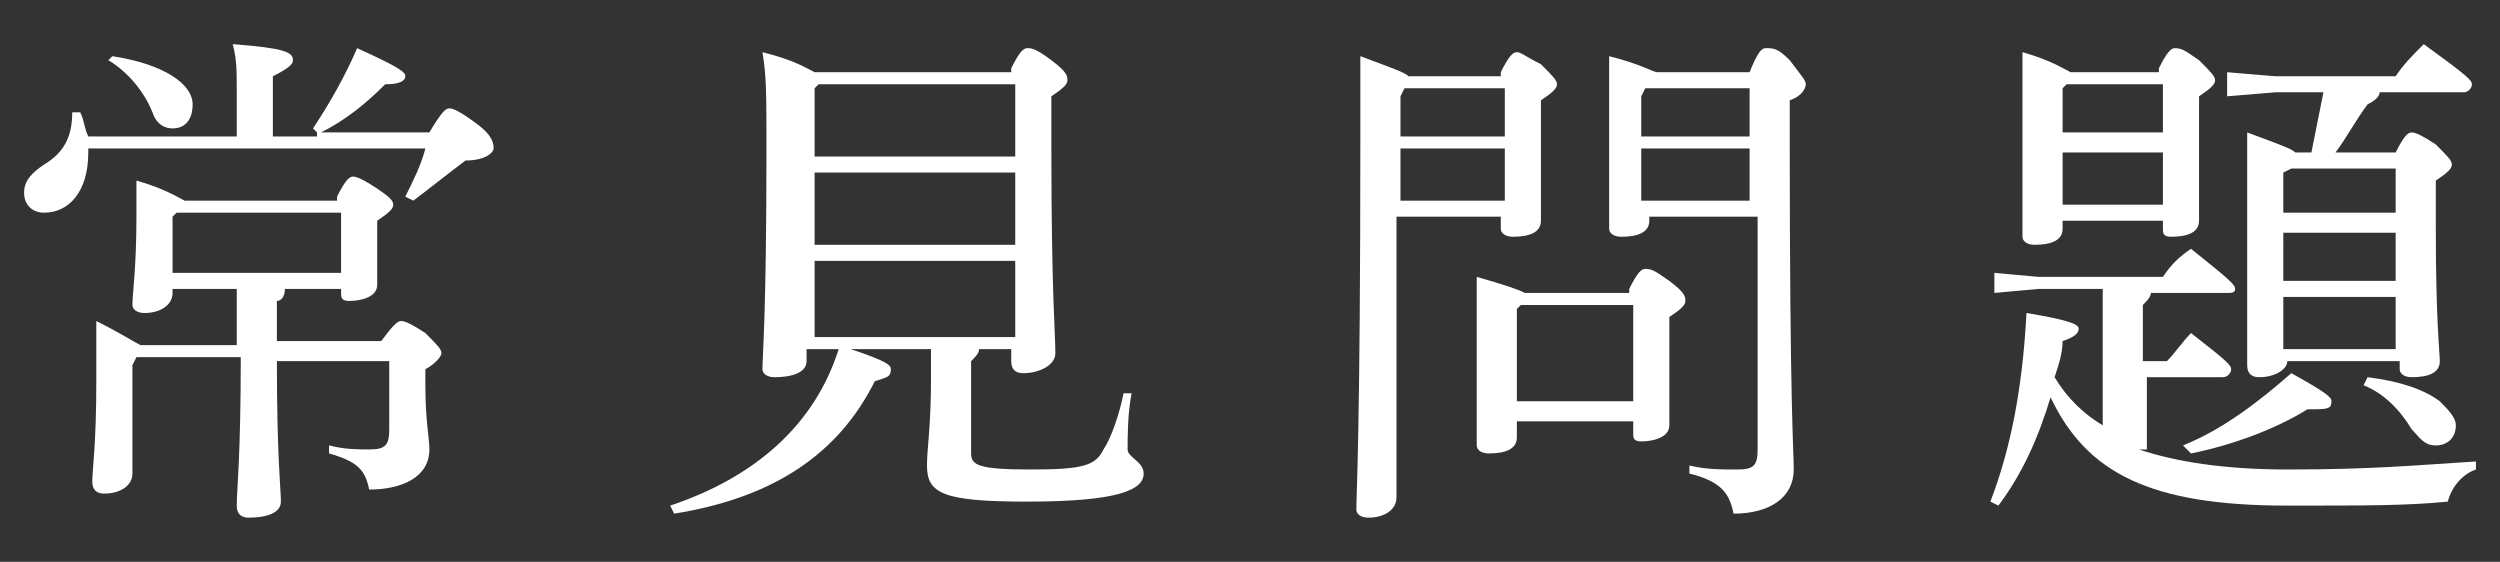 <?xml version="1.0" encoding="utf-8"?>
<!-- Generator: Adobe Illustrator 27.2.0, SVG Export Plug-In . SVG Version: 6.00 Build 0)  -->
<svg version="1.1" id="レイヤー_1" xmlns="http://www.w3.org/2000/svg" xmlns:xlink="http://www.w3.org/1999/xlink" x="0px"
	 y="0px" viewBox="0 0 62.3 14" style="enable-background:new 0 0 62.3 14;" xml:space="preserve">
<rect x="0" y="0" width="62.3" height="14" fill="#333333" stroke="none"/>
<style type="text/css">
	.st0{fill:#FFFFFF;}
</style>
<path class="st0" d="M7.9,3.3L7.8,3.2c0.4-0.6,0.8-1.3,1.1-2c1.1,0.5,1.2,0.6,1.2,0.7c0,0.1-0.1,0.2-0.5,0.2C9.1,2.6,8.6,3,8,3.3
	h2.7c0.3-0.5,0.4-0.6,0.5-0.6c0.1,0,0.3,0.1,0.7,0.4c0.4,0.3,0.4,0.5,0.4,0.6c0,0.1-0.2,0.3-0.7,0.3c-0.4,0.3-0.9,0.7-1.3,1
	l-0.2-0.1c0.2-0.4,0.4-0.8,0.5-1.2H2.2c0,0,0,0.1,0,0.1c0,1-0.5,1.5-1.1,1.5c-0.3,0-0.5-0.2-0.5-0.5c0-0.3,0.2-0.5,0.5-0.7
	c0.5-0.3,0.7-0.7,0.7-1.3l0.2,0c0.1,0.2,0.1,0.4,0.2,0.6h3.7V2.4c0-0.7,0-0.9-0.1-1.3c1.3,0.1,1.5,0.2,1.5,0.4
	c0,0.1-0.1,0.2-0.5,0.4v1.5H7.9z M8.4,4.9c0.2-0.4,0.3-0.5,0.4-0.5c0.1,0,0.3,0.1,0.6,0.3S9.8,5,9.8,5.1c0,0.1-0.1,0.2-0.4,0.4v0.3
	c0,0.7,0,1.1,0,1.3c0,0.3-0.4,0.4-0.7,0.4c-0.2,0-0.2-0.1-0.2-0.2V7.2H7.1c0,0.2-0.1,0.3-0.2,0.3v1h2.6C9.8,8.1,9.9,8,10,8
	c0.1,0,0.3,0.1,0.6,0.3C10.9,8.6,11,8.7,11,8.8c0,0.1-0.2,0.3-0.4,0.4v0.4c0,0.9,0.1,1.3,0.1,1.6c0,0.7-0.7,1-1.5,1
	c-0.1-0.5-0.3-0.7-1-0.9l0-0.2c0.4,0.1,0.7,0.1,1,0.1c0.4,0,0.5-0.1,0.5-0.5V9H6.9c0,2.4,0.1,3.2,0.1,3.5c0,0.3-0.4,0.4-0.8,0.4
	c-0.2,0-0.3-0.1-0.3-0.3c0-0.4,0.1-1.2,0.1-3.7H3.4L3.3,9.1v2.7c0,0.3-0.3,0.5-0.7,0.5c-0.2,0-0.3-0.1-0.3-0.3
	c0-0.3,0.1-0.9,0.1-2.5c0-0.7,0-1,0-1.5C3,8.3,3.3,8.5,3.5,8.6h2.4V7.2H4.3v0.1c0,0.3-0.3,0.5-0.7,0.5c-0.2,0-0.3-0.1-0.3-0.2
	c0-0.3,0.1-0.9,0.1-2.2c0-0.4,0-0.6,0-0.9c0.7,0.2,1,0.4,1.2,0.5H8.4z M2.8,1.4c1.3,0.2,2,0.7,2,1.2c0,0.4-0.2,0.6-0.5,0.6
	c-0.2,0-0.4-0.1-0.5-0.4C3.6,2.3,3.2,1.8,2.7,1.5L2.8,1.4z M8.5,5.3H4.4L4.3,5.4v1.4h4.2V5.3z"/>
<path class="st0" d="M25.2,1.7c0.2-0.4,0.3-0.5,0.4-0.5c0.1,0,0.2,0,0.6,0.3c0.4,0.3,0.4,0.4,0.4,0.5c0,0.1-0.1,0.2-0.4,0.4v1.3
	c0,3.6,0.1,4.6,0.1,5.1c0,0.3-0.4,0.5-0.8,0.5c-0.2,0-0.3-0.1-0.3-0.3V8.7h-0.8c0,0.1-0.1,0.2-0.2,0.3v2.3c0,0.3,0.2,0.4,1.5,0.4
	c1.3,0,1.6-0.1,1.8-0.5c0.2-0.3,0.4-0.9,0.5-1.4l0.2,0c-0.1,0.5-0.1,1.1-0.1,1.4c0,0.2,0.4,0.3,0.4,0.6c0,0.4-0.6,0.7-2.9,0.7
	c-2.1,0-2.5-0.2-2.5-0.9c0-0.4,0.1-1,0.1-2.1V8.7h-2c0.9,0.3,1,0.4,1,0.5c0,0.2-0.1,0.2-0.4,0.3c-0.9,1.8-2.5,2.9-5,3.3l-0.1-0.2
	c2.1-0.7,3.6-2,4.2-3.9h-0.8V9c0,0.3-0.4,0.4-0.8,0.4c-0.2,0-0.3-0.1-0.3-0.2c0-0.3,0.1-1.4,0.1-5.4c0-1.5,0-1.9-0.1-2.5
	c0.8,0.2,1.1,0.4,1.3,0.5H25.2z M20.4,2.1l-0.1,0.1v1.7h5V2.1H20.4z M20.3,4.3v1.8h5V4.3H20.3z M20.3,6.5v1.9h5V6.5H20.3z"/>
<path class="st0" d="M37.4,1.8c0.2-0.4,0.3-0.5,0.4-0.5c0.1,0,0.2,0.1,0.6,0.3c0.3,0.3,0.4,0.4,0.4,0.5s-0.1,0.2-0.4,0.4v0.8
	c0,1.3,0,1.9,0,2.2c0,0.3-0.3,0.4-0.7,0.4c-0.2,0-0.3-0.1-0.3-0.2V5.4h-2.6v7c0,0.3-0.3,0.5-0.7,0.5c-0.2,0-0.3-0.1-0.3-0.2
	c0-0.4,0.1-1.9,0.1-9.3c0-0.9,0-1.4,0-2c0.8,0.3,1.1,0.4,1.2,0.5H37.4z M35,2.2l-0.1,0.2v1h2.6V2.2H35z M34.9,3.7V5h2.6V3.7H34.9z
	 M40.6,7.2c0.2-0.4,0.3-0.5,0.4-0.5c0.2,0,0.3,0.1,0.6,0.3C42,7.3,42,7.4,42,7.5c0,0.1-0.1,0.2-0.4,0.4v0.6c0,1.1,0,1.8,0,2.1
	c0,0.3-0.4,0.4-0.7,0.4c-0.2,0-0.2-0.1-0.2-0.2v-0.3h-2.9v0.4c0,0.3-0.3,0.4-0.7,0.4c-0.2,0-0.3-0.1-0.3-0.2c0-0.3,0-1,0-2.7
	c0-0.8,0-1,0-1.5c0.7,0.2,1,0.3,1.2,0.4H40.6z M40.7,7.6h-2.8l-0.1,0.1V10h2.9V7.6z M43.6,1.8c0.2-0.5,0.3-0.6,0.4-0.6
	c0.2,0,0.3,0,0.6,0.3C44.9,1.9,45,2,45,2.1s-0.1,0.3-0.4,0.4v0.9c0,6.8,0.1,7.8,0.1,8.3c0,0.7-0.6,1.1-1.5,1.1
	c-0.1-0.5-0.3-0.8-1.1-1l0-0.2c0.4,0.1,0.8,0.1,1.2,0.1c0.4,0,0.5-0.1,0.5-0.5V5.4h-2.7v0.1c0,0.3-0.3,0.4-0.7,0.4
	c-0.2,0-0.3-0.1-0.3-0.2c0-0.3,0-0.9,0-2.4c0-1,0-1.3,0-1.9c0.8,0.2,1.1,0.4,1.2,0.4H43.6z M41,2.2l-0.1,0.2v1h2.7V2.2H41z
	 M40.9,3.7V5h2.7V3.7H40.9z"/>
<path class="st0" d="M53.3,11.2c0.9,0.3,2.1,0.5,3.7,0.5c2.1,0,3.1-0.1,4.7-0.2v0.2c-0.3,0.1-0.6,0.4-0.7,0.8c-1,0.1-2,0.1-4,0.1
	c-3.4,0-5-0.8-5.9-2.7c-0.3,1-0.7,1.9-1.3,2.7l-0.2-0.1c0.5-1.3,0.8-2.8,0.9-4.7c1.2,0.2,1.3,0.3,1.3,0.4c0,0.1-0.1,0.2-0.4,0.3
	c0,0.3-0.1,0.6-0.2,0.9c0.3,0.5,0.7,0.9,1.2,1.2V7.2h-1.6l-1.1,0.1V6.8l1.1,0.1h3.1c0.2-0.3,0.4-0.5,0.7-0.7c1,0.8,1.1,0.9,1.1,1
	c0,0.1-0.1,0.1-0.2,0.1h-1.9c0,0.1-0.1,0.2-0.2,0.3v1.4h0.6c0.2-0.2,0.4-0.5,0.6-0.7c0.9,0.7,1,0.8,1,0.9c0,0.1-0.1,0.2-0.2,0.2
	h-1.9V11.2z M53.8,1.7c0.2-0.4,0.3-0.5,0.4-0.5c0.2,0,0.3,0.1,0.6,0.3c0.3,0.3,0.4,0.4,0.4,0.5s-0.1,0.2-0.4,0.4v0.9
	c0,1.3,0,1.9,0,2.2c0,0.3-0.3,0.4-0.7,0.4c-0.2,0-0.2-0.1-0.2-0.2V5.5h-2.5v0.2c0,0.3-0.3,0.4-0.7,0.4c-0.2,0-0.3-0.1-0.3-0.2
	c0-0.3,0-1,0-2.8c0-0.9,0-1.2,0-1.8c0.7,0.2,1,0.4,1.2,0.5H53.8z M53.9,2.1h-2.4l-0.1,0.1v1.1h2.5V2.1z M53.9,3.8h-2.5v1.3h2.5V3.8z
	 M54.4,11.1c1-0.4,1.9-1.1,2.7-1.8c0.9,0.5,1,0.6,1,0.7c0,0.2-0.1,0.2-0.6,0.2c-0.8,0.5-1.9,0.9-2.9,1.1L54.4,11.1z M59.7,3.8
	c0.2-0.4,0.3-0.5,0.4-0.5c0.1,0,0.3,0.1,0.6,0.3C61,3.9,61.1,4,61.1,4.1c0,0.1-0.1,0.2-0.4,0.4v1.2c0,2.3,0.1,3.1,0.1,3.3
	c0,0.3-0.3,0.4-0.7,0.4c-0.2,0-0.3-0.1-0.3-0.2V9h-2.8c0,0.2-0.3,0.4-0.7,0.4c-0.2,0-0.3-0.1-0.3-0.3C56,8.9,56,8.1,56,5.3
	c0-0.9,0-1.4,0-2c0.8,0.3,1.1,0.4,1.2,0.5h0.4c0.1-0.5,0.2-1,0.3-1.5h-1.2l-1.2,0.1V1.8l1.2,0.1h3c0.2-0.3,0.4-0.5,0.7-0.8
	c1.1,0.8,1.2,0.9,1.2,1c0,0.1-0.1,0.2-0.2,0.2h-2.1c0,0.1-0.1,0.2-0.3,0.3c-0.3,0.4-0.5,0.8-0.8,1.2H59.7z M56.9,4.3v1h2.8V4.2h-2.6
	L56.9,4.3z M59.7,5.8h-2.8V7h2.8V5.8z M59.7,7.4h-2.8v1.3h2.8V7.4z M59,9.4c0.8,0.1,1.4,0.3,1.8,0.6c0.2,0.2,0.4,0.4,0.4,0.6
	c0,0.3-0.2,0.5-0.5,0.5c-0.3,0-0.4-0.2-0.6-0.4c-0.3-0.5-0.7-0.9-1.2-1.1L59,9.4z"/>
</svg>
